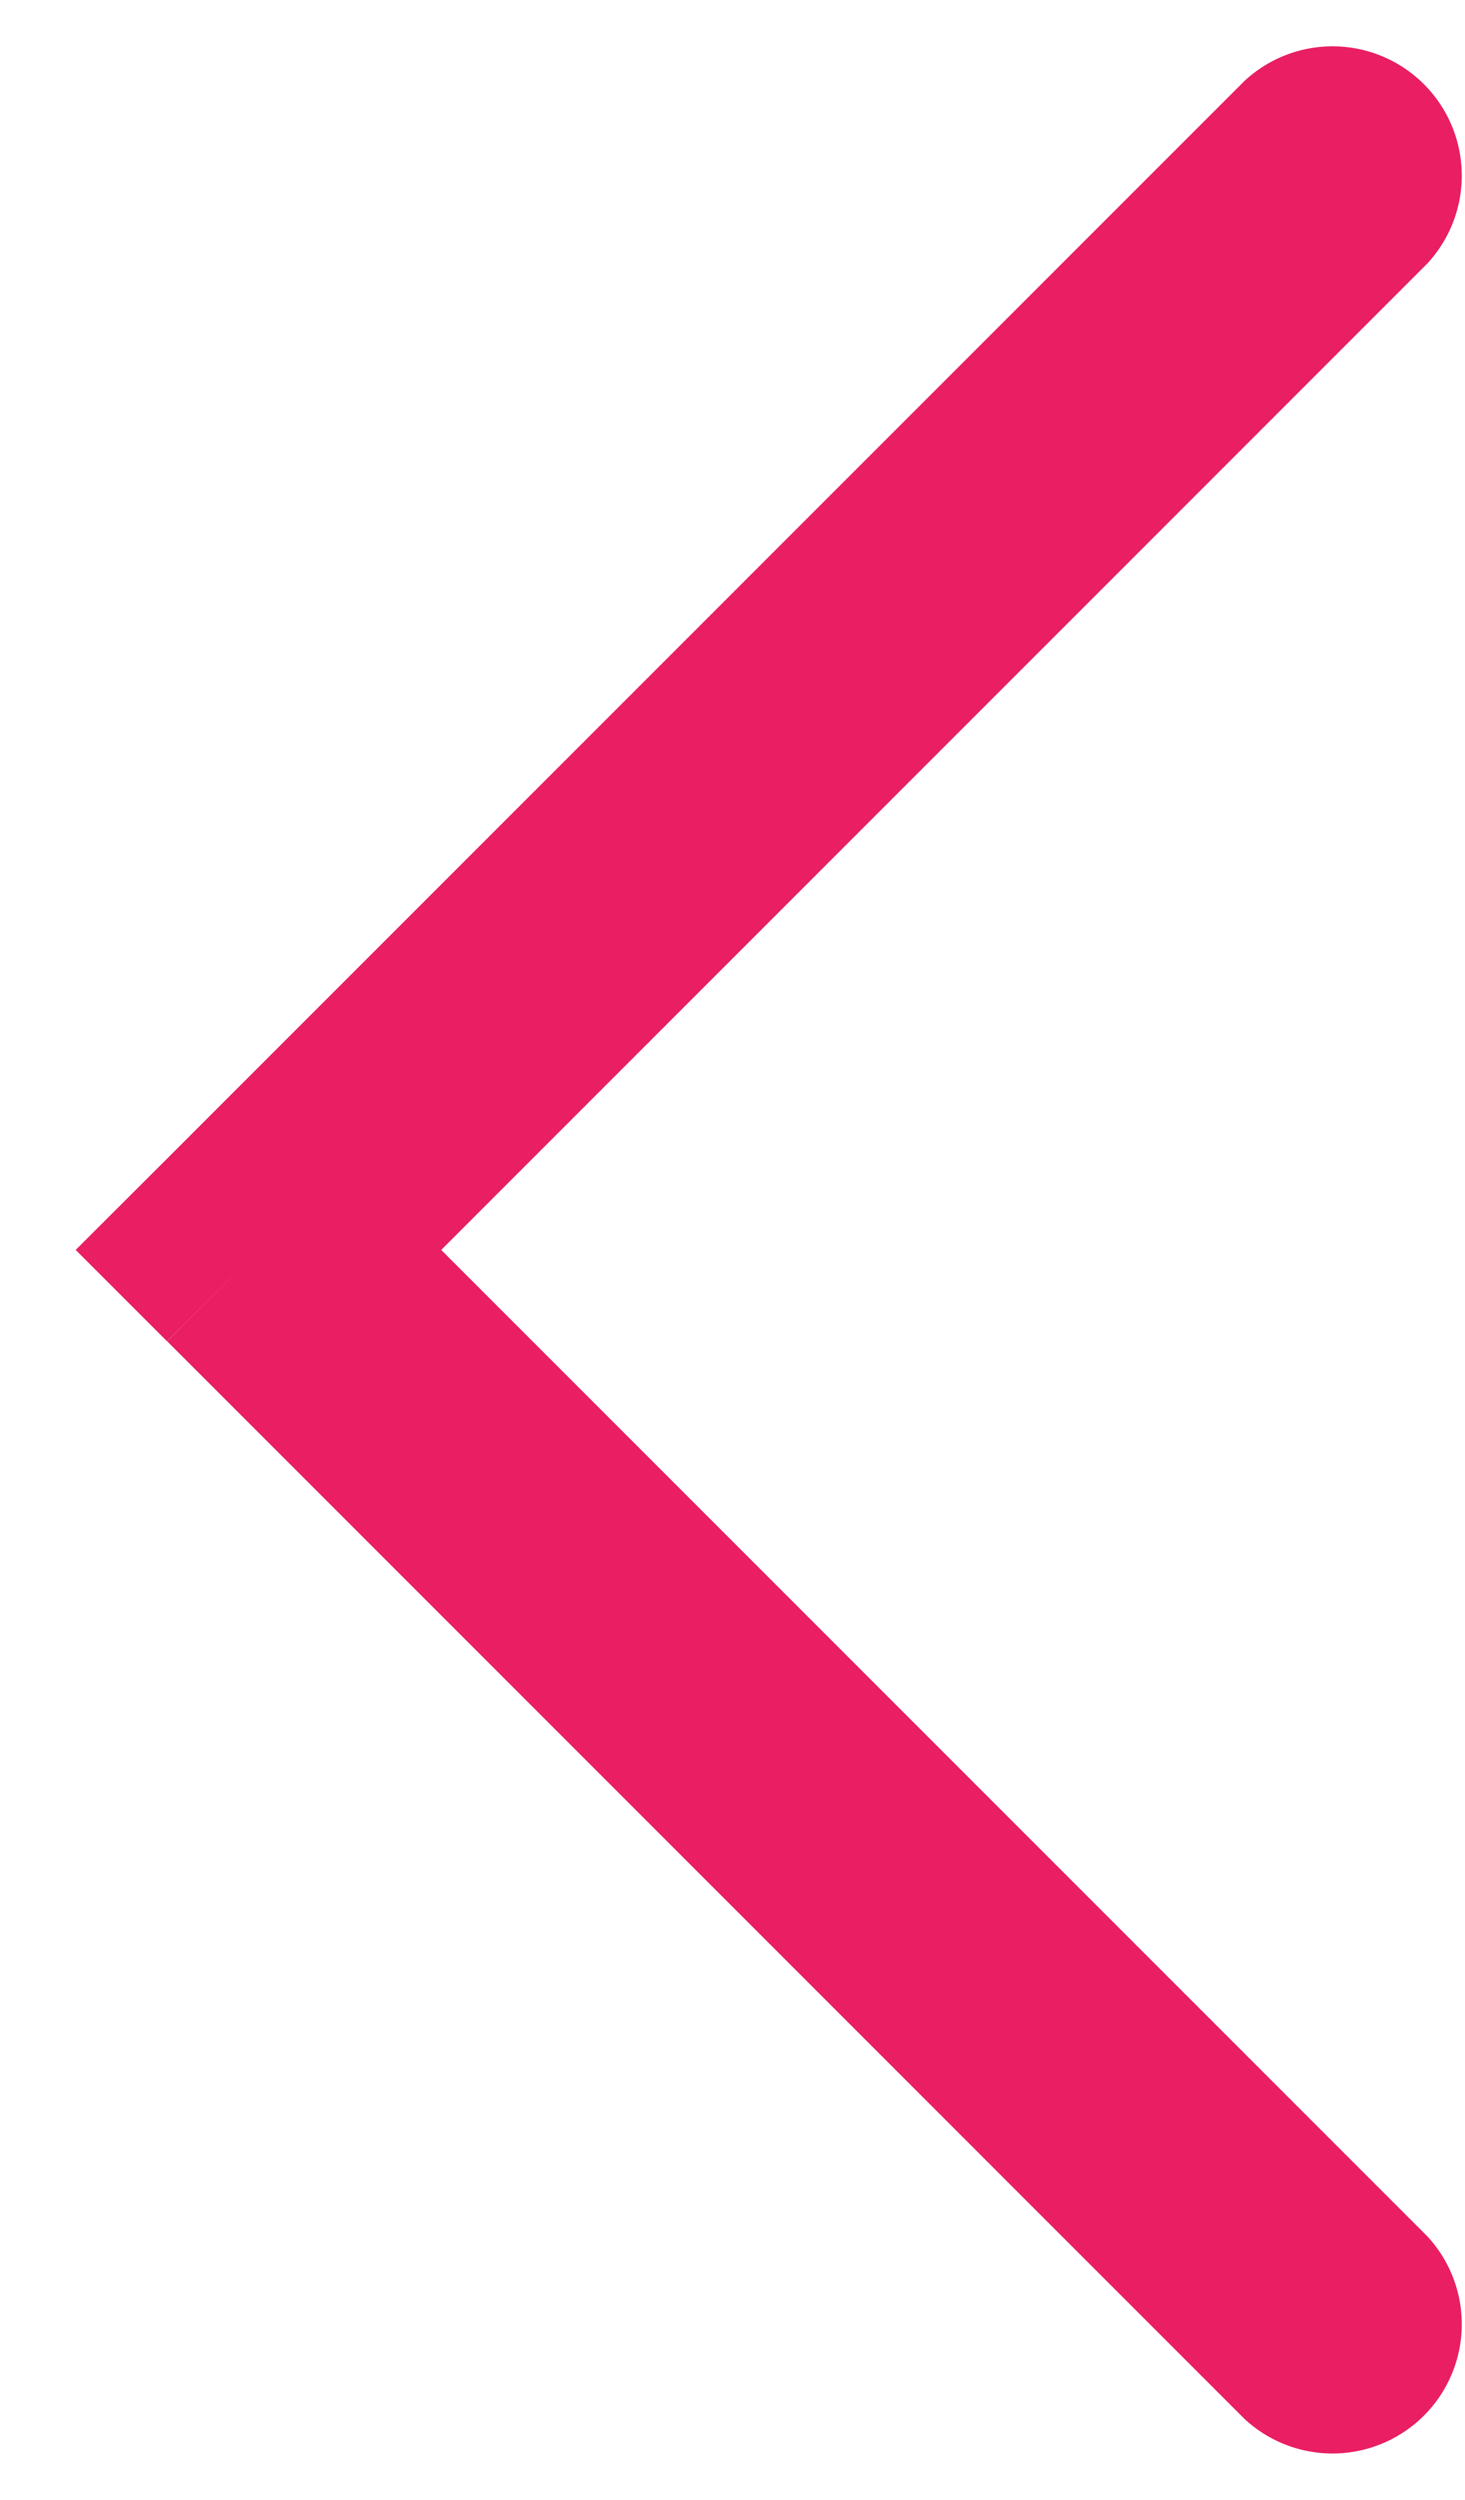 <svg width="17" height="29" fill="none" xmlns="http://www.w3.org/2000/svg"><path d="M16.56 3.06A1.5 1.5 0 0014.44.94l2.12 2.12zM3 14.5l-1.06-1.06L.878 14.5l1.06 1.06L3 14.5zm11.44 13.56a1.5 1.5 0 002.12-2.12l-2.12 2.12zm0-27.12l-12.5 12.5 2.12 2.12 12.5-12.5L14.44.94zM1.94 15.56l12.5 12.5 2.12-2.12-12.5-12.5-2.12 2.12z" fill="#E91E63"/></svg>